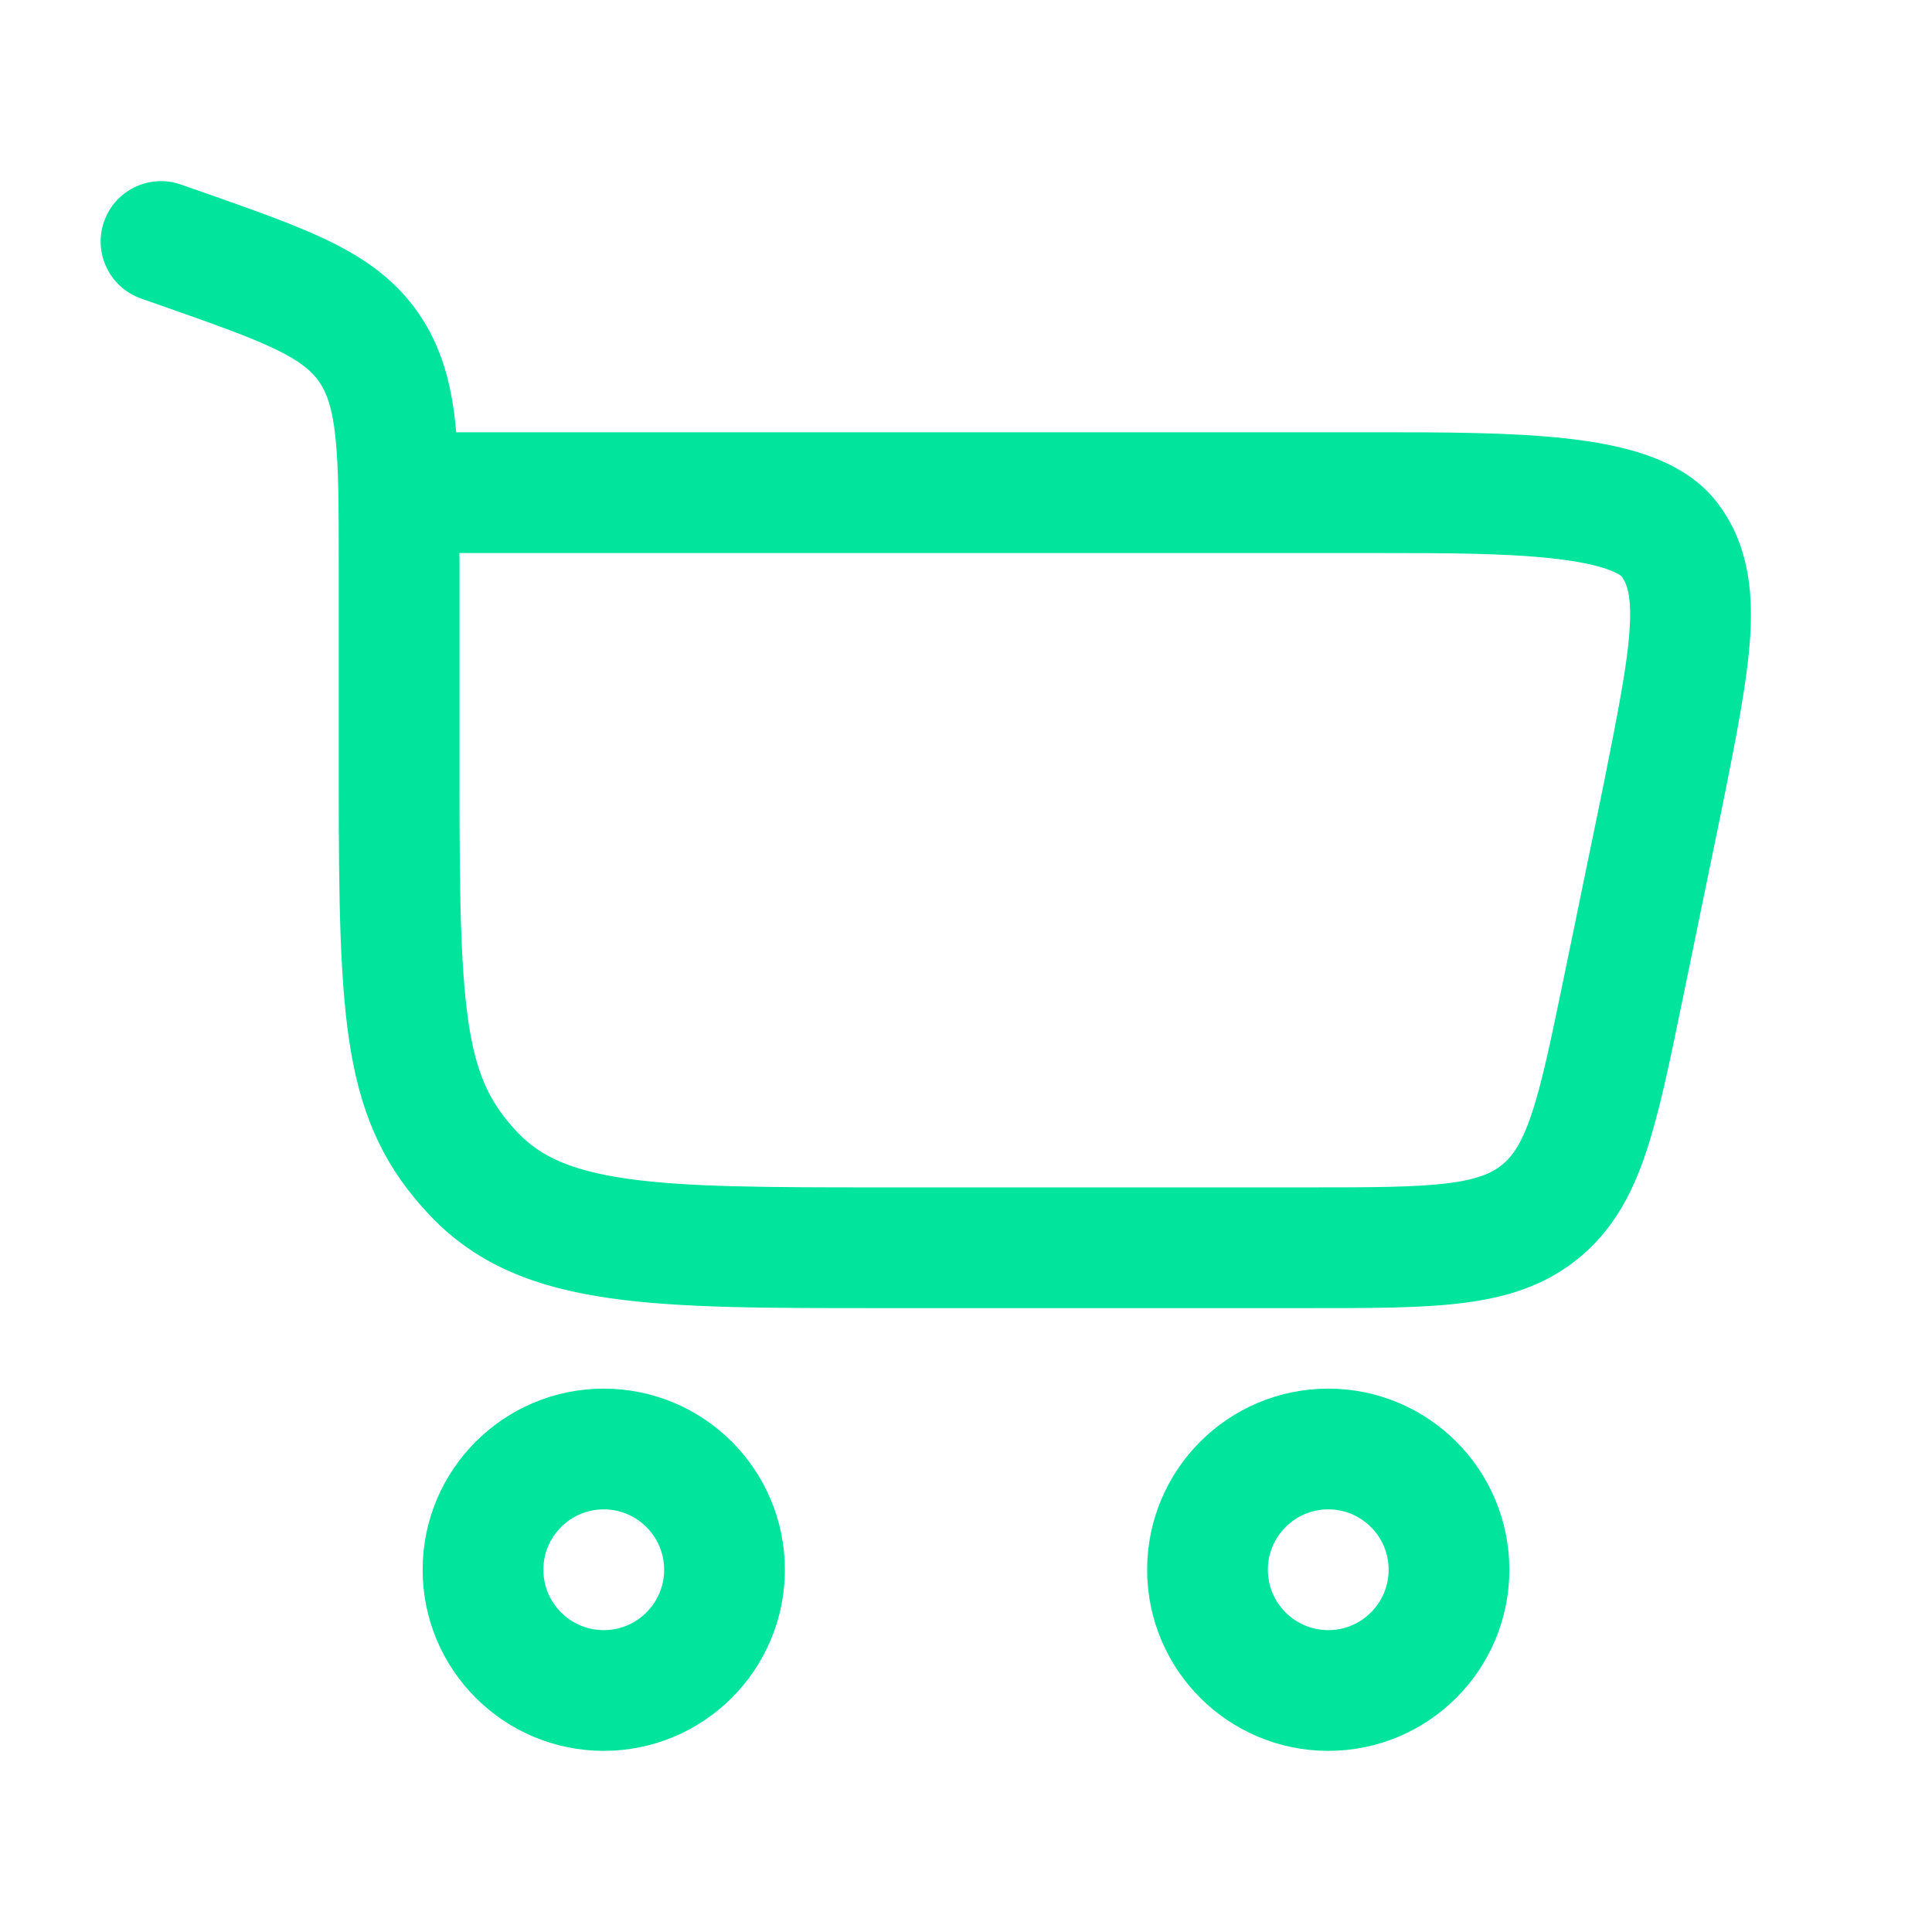 <?xml version="1.0" encoding="UTF-8"?> <svg xmlns="http://www.w3.org/2000/svg" width="24" height="24" viewBox="0 0 24 24" fill="none"><path d="M7.5 18C8.328 18 9 18.672 9 19.5C9 20.328 8.328 21 7.5 21C6.672 21 6 20.328 6 19.5C6 18.672 6.672 18 7.5 18Z" stroke="#00E59B" stroke-width="1.5"></path><path d="M16.5 18C17.328 18 18 18.672 18 19.5C18 20.328 17.328 21 16.5 21C15.672 21 15 20.328 15 19.5C15 18.672 15.672 18 16.5 18Z" stroke="#00E59B" stroke-width="1.5"></path><path d="M2.249 2.293C1.858 2.155 1.43 2.361 1.293 2.751C1.155 3.142 1.361 3.57 1.751 3.708L2.249 2.293ZM20.658 9.883L21.392 10.034L21.393 10.03L20.658 9.883ZM5.708 9.76V7.039H4.208V9.76H5.708ZM2.51 2.384L2.249 2.293L1.751 3.708L2.013 3.8L2.51 2.384ZM10.938 16.25H16.241V14.75H10.938V16.25ZM5.708 7.039C5.708 6.331 5.709 5.741 5.657 5.262C5.604 4.765 5.487 4.313 5.205 3.9L3.967 4.746C4.057 4.878 4.127 5.06 4.166 5.423C4.207 5.803 4.208 6.299 4.208 7.039H5.708ZM2.013 3.8C2.68 4.034 3.119 4.19 3.442 4.348C3.745 4.497 3.879 4.617 3.967 4.746L5.205 3.9C4.921 3.484 4.543 3.218 4.103 3.002C3.682 2.795 3.144 2.607 2.51 2.384L2.013 3.8ZM4.208 9.76C4.208 11.213 4.222 12.26 4.359 13.06C4.505 13.915 4.797 14.526 5.344 15.102L6.432 14.07C6.112 13.733 5.939 13.402 5.837 12.807C5.726 12.158 5.708 11.249 5.708 9.76H4.208ZM10.938 14.75C9.521 14.75 8.538 14.748 7.797 14.643C7.082 14.542 6.705 14.358 6.432 14.07L5.344 15.102C5.938 15.729 6.69 16.002 7.587 16.128C8.457 16.252 9.566 16.25 10.938 16.25V14.75ZM4.958 6.87H17.089V5.37H4.958V6.87ZM19.923 9.732L19.424 12.156L20.893 12.459L21.392 10.034L19.923 9.732ZM17.089 6.87C17.945 6.87 18.699 6.871 19.294 6.938C19.59 6.971 19.811 7.017 19.966 7.071C20.128 7.128 20.153 7.171 20.14 7.155L21.329 6.24C21.094 5.935 20.764 5.762 20.463 5.656C20.157 5.548 19.81 5.486 19.461 5.447C18.765 5.369 17.918 5.37 17.089 5.37V6.87ZM21.393 10.03C21.563 9.182 21.706 8.47 21.742 7.901C21.778 7.314 21.711 6.736 21.329 6.24L20.14 7.155C20.202 7.235 20.271 7.381 20.244 7.808C20.217 8.252 20.1 8.845 19.922 9.736L21.393 10.03ZM16.241 16.25C17.002 16.25 17.642 16.252 18.157 16.188C18.692 16.123 19.181 15.98 19.608 15.632L18.66 14.469C18.535 14.571 18.357 14.653 17.975 14.7C17.571 14.749 17.04 14.75 16.241 14.75V16.25ZM19.424 12.156C19.262 12.939 19.154 13.46 19.024 13.844C18.901 14.21 18.785 14.367 18.66 14.469L19.608 15.632C20.034 15.284 20.273 14.835 20.445 14.323C20.611 13.831 20.739 13.205 20.893 12.459L19.424 12.156Z" fill="#00E59B"></path></svg> 